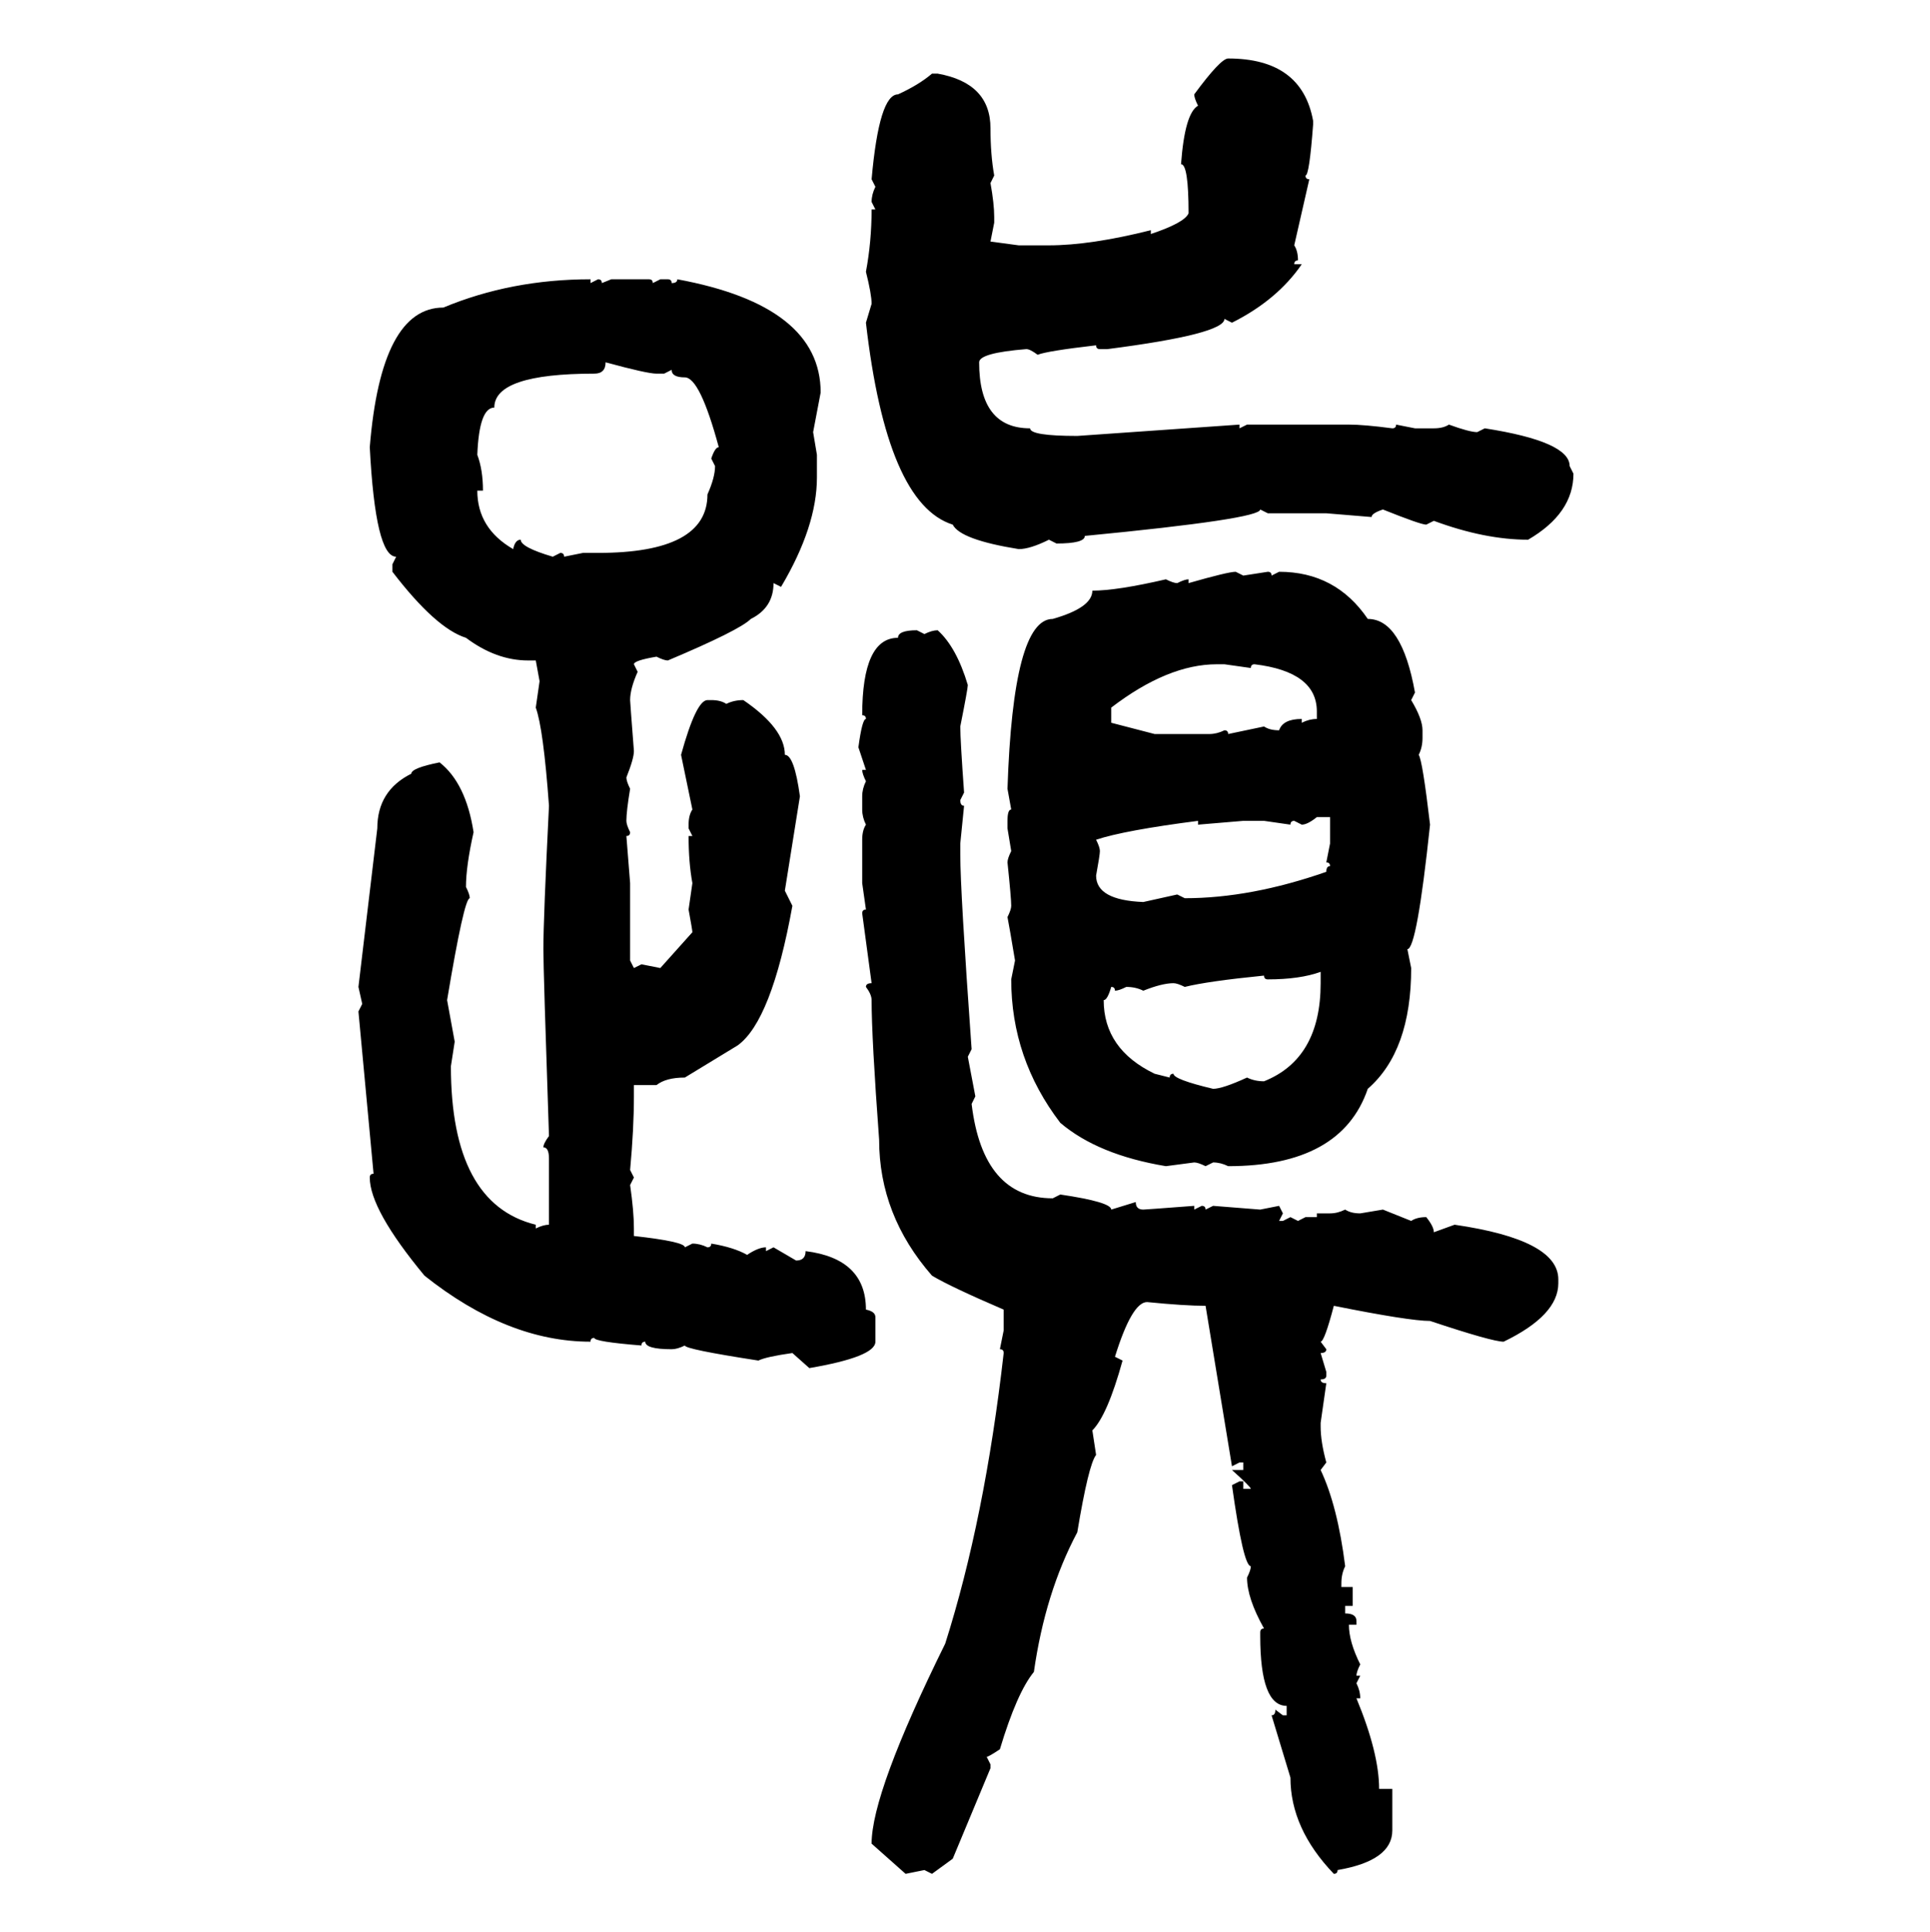 <svg xmlns="http://www.w3.org/2000/svg" xmlns:xlink="http://www.w3.org/1999/xlink" width="299.707" height="300"><path d="M190.72 9.08L190.72 9.08Q202.15 9.08 203.91 18.75L203.91 18.75L203.91 19.34Q203.32 27.25 202.73 27.25L202.73 27.25Q202.73 27.83 203.32 27.83L203.32 27.83L200.98 38.09Q201.56 38.96 201.56 40.43L201.56 40.43Q200.98 40.43 200.98 41.02L200.98 41.02L202.15 41.02Q198.34 46.58 191.31 50.10L191.31 50.10L190.14 49.51Q190.14 51.86 171.97 54.20L171.97 54.20L170.80 54.20Q170.21 54.20 170.21 53.61L170.21 53.61Q162.60 54.49 161.13 55.08L161.13 55.08Q159.96 54.20 159.38 54.20L159.38 54.20Q152.05 54.79 152.05 56.25L152.05 56.25Q152.05 66.50 159.96 66.50L159.96 66.50Q159.96 67.68 167.29 67.68L167.29 67.68L192.48 65.92L192.48 66.50L193.65 65.92L209.47 65.92Q211.82 65.92 216.21 66.50L216.21 66.50Q216.80 66.50 216.80 65.92L216.80 65.92L219.73 66.50L222.66 66.50Q224.12 66.50 225 65.92L225 65.92Q228.22 67.09 229.39 67.09L229.39 67.09L230.57 66.50Q243.75 68.55 243.75 72.36L243.75 72.36L244.34 73.54Q244.34 79.69 237.30 83.79L237.30 83.79Q230.57 83.79 222.66 80.86L222.66 80.86L221.48 81.45Q220.61 81.45 214.75 79.10L214.75 79.10Q212.99 79.69 212.99 80.27L212.99 80.27L205.96 79.69L196.88 79.69L195.70 79.10Q195.70 80.57 168.46 83.20L168.46 83.20Q168.46 84.38 164.06 84.38L164.06 84.38L162.89 83.79Q159.96 85.25 158.20 85.25L158.20 85.25Q149.12 83.79 147.95 81.45L147.95 81.45Q137.70 78.22 134.47 50.10L134.47 50.10L135.35 47.17Q135.35 45.70 134.47 42.19L134.47 42.19Q135.35 37.50 135.35 32.52L135.35 32.52L135.94 32.52L135.35 31.35Q135.35 30.18 135.94 29.00L135.94 29.00L135.35 27.83Q136.52 14.65 139.45 14.65L139.45 14.65Q142.68 13.18 144.73 11.43L144.73 11.43L145.61 11.43Q153.81 12.89 153.81 19.92L153.81 19.92Q153.81 24.02 154.39 27.25L154.39 27.25L153.81 28.42Q154.39 31.64 154.39 33.69L154.39 33.69L154.39 34.57L153.81 37.50L158.20 38.09L162.89 38.09Q169.34 38.09 178.71 35.74L178.71 35.74L178.71 36.33Q183.98 34.57 184.57 33.11L184.57 33.11Q184.57 25.49 183.40 25.49L183.40 25.49Q183.98 17.58 186.04 16.41L186.04 16.41Q185.45 15.23 185.45 14.65L185.45 14.65Q189.55 9.08 190.72 9.08ZM91.70 43.36L91.70 43.36L91.70 43.95L92.87 43.36Q93.46 43.36 93.46 43.95L93.46 43.95L94.92 43.36L100.78 43.36Q101.37 43.36 101.37 43.95L101.37 43.95L102.54 43.36L103.71 43.36Q104.30 43.36 104.30 43.95L104.30 43.95Q105.18 43.95 105.18 43.36L105.18 43.36Q127.44 47.46 127.44 60.94L127.44 60.94L126.27 67.09L126.86 70.61L126.86 74.12Q126.86 81.74 121.29 91.11L121.29 91.11L120.12 90.53Q120.12 94.34 116.60 96.09L116.60 96.09Q114.84 97.85 103.71 102.54L103.71 102.54Q103.13 102.54 101.95 101.95L101.95 101.95Q98.44 102.54 98.44 103.13L98.44 103.13L99.02 104.30Q97.85 106.93 97.85 108.69L97.85 108.69Q97.85 108.98 98.44 116.60L98.44 116.60Q98.44 117.77 97.27 120.70L97.27 120.70Q97.27 121.29 97.85 122.46L97.85 122.46Q97.27 125.98 97.27 127.44L97.27 127.44Q97.27 128.03 97.85 129.20L97.85 129.20Q97.85 129.79 97.27 129.79L97.27 129.79L97.85 137.11L97.85 149.12L98.44 150.29L99.61 149.71L102.54 150.29L107.52 144.73Q107.52 144.43 106.93 141.21L106.93 141.21L107.52 137.11Q106.93 133.89 106.93 129.79L106.93 129.79L107.52 129.79L106.93 128.61L106.93 128.03Q106.93 126.56 107.52 125.68L107.52 125.68L105.76 117.19Q108.11 108.69 109.86 108.69L109.86 108.69L110.45 108.69Q111.91 108.69 112.79 109.28L112.79 109.28Q113.96 108.69 115.43 108.69L115.43 108.69Q121.88 113.09 121.88 117.19L121.88 117.19Q123.34 117.19 124.22 123.63L124.22 123.63L121.88 138.28L123.05 140.63Q119.82 158.50 114.55 162.30L114.55 162.30L106.35 167.29Q103.42 167.29 101.95 168.46L101.95 168.46L98.44 168.46L98.44 170.21Q98.44 175.20 97.85 181.64L97.85 181.64L98.44 182.81L97.85 183.98Q98.44 188.09 98.44 190.72L98.44 190.72L98.44 191.89Q106.35 192.77 106.35 193.65L106.35 193.65L107.52 193.07Q108.69 193.07 109.86 193.65L109.86 193.65Q110.45 193.65 110.45 193.07L110.45 193.07Q113.96 193.65 116.02 194.82L116.02 194.82Q117.77 193.65 118.95 193.65L118.95 193.65L118.95 194.24L120.12 193.65L123.63 195.70Q125.10 195.70 125.10 194.24L125.10 194.24Q134.47 195.41 134.47 203.32L134.47 203.32Q135.94 203.61 135.94 204.49L135.94 204.49L135.94 208.30Q135.94 210.64 125.68 212.40L125.68 212.40L123.05 210.06Q118.95 210.64 117.77 211.23L117.77 211.23Q106.35 209.47 106.35 208.89L106.35 208.89Q105.18 209.47 104.30 209.47L104.30 209.47Q100.20 209.47 100.20 208.30L100.20 208.30Q99.61 208.30 99.61 208.89L99.61 208.89Q92.29 208.30 92.29 207.71L92.29 207.71Q91.70 207.71 91.70 208.30L91.70 208.30Q78.81 208.30 65.92 198.05L65.92 198.05Q57.42 187.79 57.42 182.81L57.42 182.81Q57.42 182.23 58.01 182.23L58.01 182.23L55.66 157.03L56.25 155.86L55.66 153.22L58.59 128.61Q58.59 122.75 63.87 120.12L63.87 120.12Q63.87 119.24 68.26 118.36L68.26 118.36Q72.36 121.58 73.54 129.20L73.54 129.20Q72.36 134.47 72.36 137.70L72.36 137.70Q72.95 138.87 72.95 139.45L72.95 139.45Q72.07 139.45 69.43 155.27L69.43 155.27L70.61 161.72L70.02 165.53Q70.02 186.91 83.20 190.14L83.20 190.14L83.20 190.72Q84.38 190.14 85.25 190.14L85.25 190.14L85.25 179.88Q85.25 178.13 84.38 178.13L84.38 178.13Q84.38 177.54 85.25 176.37L85.25 176.37Q84.38 150.59 84.38 147.36L84.38 147.36Q84.38 142.68 85.25 125.10L85.25 125.10Q84.38 113.09 83.20 109.86L83.20 109.86L83.79 105.76L83.20 102.54L82.03 102.54Q77.05 102.54 72.36 99.02L72.36 99.02Q67.68 97.56 60.94 88.77L60.94 88.77L60.94 87.60L61.52 86.43Q58.30 86.43 57.42 69.43L57.42 69.43Q59.18 47.75 68.85 47.75L68.85 47.75Q79.39 43.36 91.70 43.36ZM94.04 56.25L94.04 56.25Q94.04 58.01 92.29 58.01L92.29 58.01Q76.76 58.01 76.76 63.28L76.76 63.28Q74.41 63.28 74.12 70.61L74.12 70.61Q75 72.95 75 76.17L75 76.17L74.12 76.17Q74.12 82.03 79.69 85.25L79.69 85.25Q79.98 83.79 80.86 83.79L80.86 83.79Q80.86 84.96 85.84 86.43L85.84 86.43L87.01 85.84Q87.60 85.84 87.60 86.43L87.60 86.43L90.53 85.84L92.87 85.84Q109.86 85.84 109.86 76.76L109.86 76.76Q111.04 74.12 111.04 72.36L111.04 72.36L110.45 71.19Q111.04 69.43 111.62 69.43L111.62 69.43Q108.69 58.59 106.35 58.59L106.35 58.59Q104.30 58.59 104.30 57.42L104.30 57.42L103.13 58.01L101.95 58.01Q100.49 58.01 94.04 56.25ZM191.89 88.77L191.89 88.77L193.07 89.36L196.88 88.77Q197.46 88.77 197.46 89.36L197.46 89.36L198.63 88.77Q207.42 88.77 212.40 96.09L212.40 96.09Q217.68 96.09 219.73 107.52L219.73 107.52L219.14 108.69Q220.90 111.62 220.90 113.38L220.90 113.38L220.90 114.55Q220.90 116.02 220.31 117.19L220.31 117.19Q220.90 118.07 222.07 128.03L222.07 128.03Q220.02 147.36 218.55 147.36L218.55 147.36L219.14 150.29Q219.14 163.18 212.40 169.04L212.40 169.04Q208.30 181.05 190.72 181.05L190.72 181.05Q189.55 180.47 188.38 180.47L188.38 180.47L187.21 181.05Q186.04 180.47 185.45 180.47L185.45 180.47L181.05 181.05Q170.51 179.30 164.65 174.32L164.65 174.32Q157.03 164.36 157.03 152.05L157.03 152.05L157.62 149.12Q156.74 143.85 156.45 142.38L156.45 142.38Q157.03 141.21 157.03 140.63L157.03 140.63Q157.03 139.45 156.45 133.89L156.45 133.89Q156.45 133.30 157.03 132.13L157.03 132.13L156.45 128.61L156.45 127.44Q156.45 125.68 157.03 125.68L157.03 125.68L156.45 122.46Q157.32 96.09 163.48 96.09L163.48 96.09Q169.63 94.34 169.63 91.70L169.63 91.70Q173.44 91.70 181.05 89.94L181.05 89.94Q182.23 90.53 182.81 90.53L182.81 90.53Q183.98 89.94 184.57 89.94L184.57 89.94L184.57 90.53Q190.72 88.77 191.89 88.77ZM142.38 97.85L142.38 97.85L143.55 98.44Q144.73 97.85 145.61 97.85L145.61 97.85Q148.54 100.49 150.29 106.35L150.29 106.35Q150.29 106.93 149.12 112.79L149.12 112.79Q149.12 114.84 149.71 123.05L149.71 123.05L149.12 124.22Q149.12 125.10 149.71 125.10L149.71 125.10L149.12 130.96L149.12 132.71Q149.12 138.28 150.88 162.89L150.88 162.89L150.29 164.06L151.46 170.21L150.88 171.39Q152.64 186.04 163.48 186.04L163.48 186.04L164.65 185.45Q172.56 186.62 172.56 187.79L172.56 187.79L176.37 186.62Q176.37 187.79 177.54 187.79L177.54 187.79Q177.83 187.79 185.45 187.21L185.45 187.21L185.45 187.79L186.62 187.21Q187.21 187.21 187.21 187.79L187.21 187.79L188.38 187.21L195.70 187.79L198.63 187.21L199.22 188.38L198.63 189.55L199.22 189.55L200.39 188.96L201.56 189.55L202.73 188.96L204.49 188.96L204.49 188.38L206.54 188.38Q207.71 188.38 208.89 187.79L208.89 187.79Q209.77 188.38 211.23 188.38L211.23 188.38L214.75 187.79L219.14 189.55Q220.02 188.96 221.48 188.96L221.48 188.96Q222.66 190.43 222.66 191.31L222.66 191.31L225.88 190.14Q241.99 192.48 241.99 198.63L241.99 198.63L241.99 199.22Q241.99 204.20 233.50 208.30L233.50 208.30Q231.74 208.30 222.07 205.08L222.07 205.08Q218.85 205.08 207.13 202.73L207.13 202.73Q205.66 208.30 205.08 208.30L205.08 208.30L205.96 209.47Q205.96 210.06 205.08 210.06L205.08 210.06L205.96 212.99L205.96 213.57Q205.96 214.16 205.08 214.16L205.08 214.16Q205.08 214.75 205.96 214.75L205.96 214.75L205.08 220.90L205.08 221.48Q205.08 223.83 205.96 227.05L205.96 227.05L205.08 228.22Q207.71 233.79 208.89 243.16L208.89 243.16Q208.30 244.34 208.30 245.80L208.30 245.80L208.30 246.39L210.06 246.39L210.06 249.32L208.89 249.32L208.89 250.49Q210.64 250.49 210.64 251.66L210.64 251.66L210.64 252.25L209.47 252.25Q209.47 254.88 211.23 258.40L211.23 258.40Q210.64 259.57 210.64 260.16L210.64 260.16L211.23 260.16L210.64 261.33Q211.23 262.50 211.23 263.67L211.23 263.67L210.64 263.67Q214.16 272.17 214.16 277.73L214.16 277.73L216.21 277.73L216.21 284.18Q216.21 288.87 207.71 290.33L207.71 290.33Q207.71 290.92 207.13 290.92L207.13 290.92Q200.39 283.89 200.39 275.98L200.39 275.98L197.46 266.31Q198.05 266.31 198.05 265.43L198.05 265.43L199.22 266.31L199.80 266.31L199.80 264.84Q195.70 264.84 195.70 254.00L195.70 254.00L195.70 253.42Q195.70 252.83 196.29 252.83L196.29 252.83Q193.65 248.14 193.65 244.92L193.65 244.92Q194.24 243.75 194.24 243.16L194.24 243.16Q193.07 243.16 191.31 230.57L191.31 230.57L192.48 229.98L193.07 229.98L193.07 231.15L194.24 231.15Q194.24 230.86 191.31 228.22L191.31 228.22L193.07 228.22L193.07 227.05L192.48 227.05L191.31 227.64L187.21 202.73Q183.98 202.73 178.13 202.15L178.13 202.15Q175.78 202.15 173.14 210.64L173.14 210.64L174.32 211.23Q171.97 219.73 169.63 222.07L169.63 222.07L170.21 225.88Q169.04 227.34 167.29 237.89L167.29 237.89Q162.30 247.27 160.55 259.57L160.55 259.57Q157.91 262.79 155.27 271.58L155.27 271.58Q153.52 272.75 153.22 272.75L153.22 272.75L153.81 273.93L153.81 274.51L147.95 288.57L144.73 290.92L143.55 290.33L140.63 290.92L135.35 286.23Q135.35 278.32 146.78 255.18L146.78 255.18Q152.93 235.84 155.86 210.06L155.86 210.06Q155.86 209.47 155.27 209.47L155.27 209.47L155.86 206.54L155.86 203.32Q147.66 199.80 144.73 198.05L144.73 198.05Q136.52 188.67 136.52 176.95L136.52 176.95Q135.35 161.13 135.35 155.27L135.35 155.27Q135.35 154.39 134.47 153.22L134.47 153.22Q134.47 152.64 135.35 152.64L135.35 152.64L133.89 141.80Q133.89 141.21 134.47 141.21L134.47 141.21L133.89 137.11L133.89 130.37Q133.89 128.91 134.47 128.03L134.47 128.03Q133.89 126.86 133.89 125.68L133.89 125.68L133.89 123.63Q133.89 122.46 134.47 121.29L134.47 121.29Q133.89 120.12 133.89 119.53L133.89 119.53L134.47 119.53L133.30 116.02Q133.89 111.62 134.47 111.62L134.47 111.62Q134.47 111.04 133.89 111.04L133.89 111.04Q133.89 99.02 139.45 99.02L139.45 99.02Q139.45 97.85 142.38 97.85ZM172.56 109.86L172.56 109.86L172.56 112.21L179.30 113.96L187.79 113.96Q188.96 113.96 190.14 113.38L190.14 113.38Q190.72 113.38 190.72 113.96L190.72 113.96L196.29 112.79Q197.17 113.38 198.63 113.38L198.63 113.38Q199.22 111.62 202.15 111.62L202.15 111.62L202.15 112.21Q203.32 111.62 204.49 111.62L204.49 111.62L204.49 110.45Q204.49 104.30 194.82 103.13L194.82 103.13Q194.24 103.13 194.24 103.71L194.24 103.71L190.14 103.13L188.96 103.13Q181.35 103.13 172.56 109.86ZM202.15 128.03L202.15 128.03L200.98 127.44Q200.39 127.44 200.39 128.03L200.39 128.03L196.29 127.44L193.07 127.44L186.04 128.03L186.04 127.44Q174.61 128.91 170.21 130.37L170.21 130.37Q170.80 131.54 170.80 132.13L170.80 132.13Q170.80 132.71 170.21 135.94L170.21 135.94Q170.21 139.75 177.54 140.04L177.54 140.04L182.81 138.87L183.98 139.45Q194.24 139.45 205.96 135.35L205.96 135.35Q205.96 134.47 206.54 134.47L206.54 134.47Q206.54 133.89 205.96 133.89L205.96 133.89L206.54 130.96L206.54 126.86L204.49 126.86Q203.03 128.03 202.15 128.03ZM196.88 152.05L196.88 152.05Q196.29 152.05 196.29 151.46L196.29 151.46Q187.50 152.34 183.98 153.22L183.98 153.22Q182.81 152.64 182.23 152.64L182.23 152.64Q180.47 152.64 177.54 153.81L177.54 153.81Q176.37 153.22 174.90 153.22L174.90 153.22Q173.73 153.81 173.14 153.81L173.14 153.81Q173.14 153.22 172.56 153.22L172.56 153.22Q171.97 155.27 171.39 155.27L171.39 155.27Q171.39 162.89 179.30 166.70L179.30 166.70L181.64 167.29Q181.64 166.70 182.23 166.70L182.23 166.70Q182.23 167.58 188.38 169.04L188.38 169.04Q189.84 169.04 193.65 167.29L193.65 167.29Q194.82 167.87 196.29 167.87L196.29 167.87Q205.08 164.36 205.08 152.64L205.08 152.64L205.08 150.88Q201.86 152.05 196.88 152.05Z"/></svg>